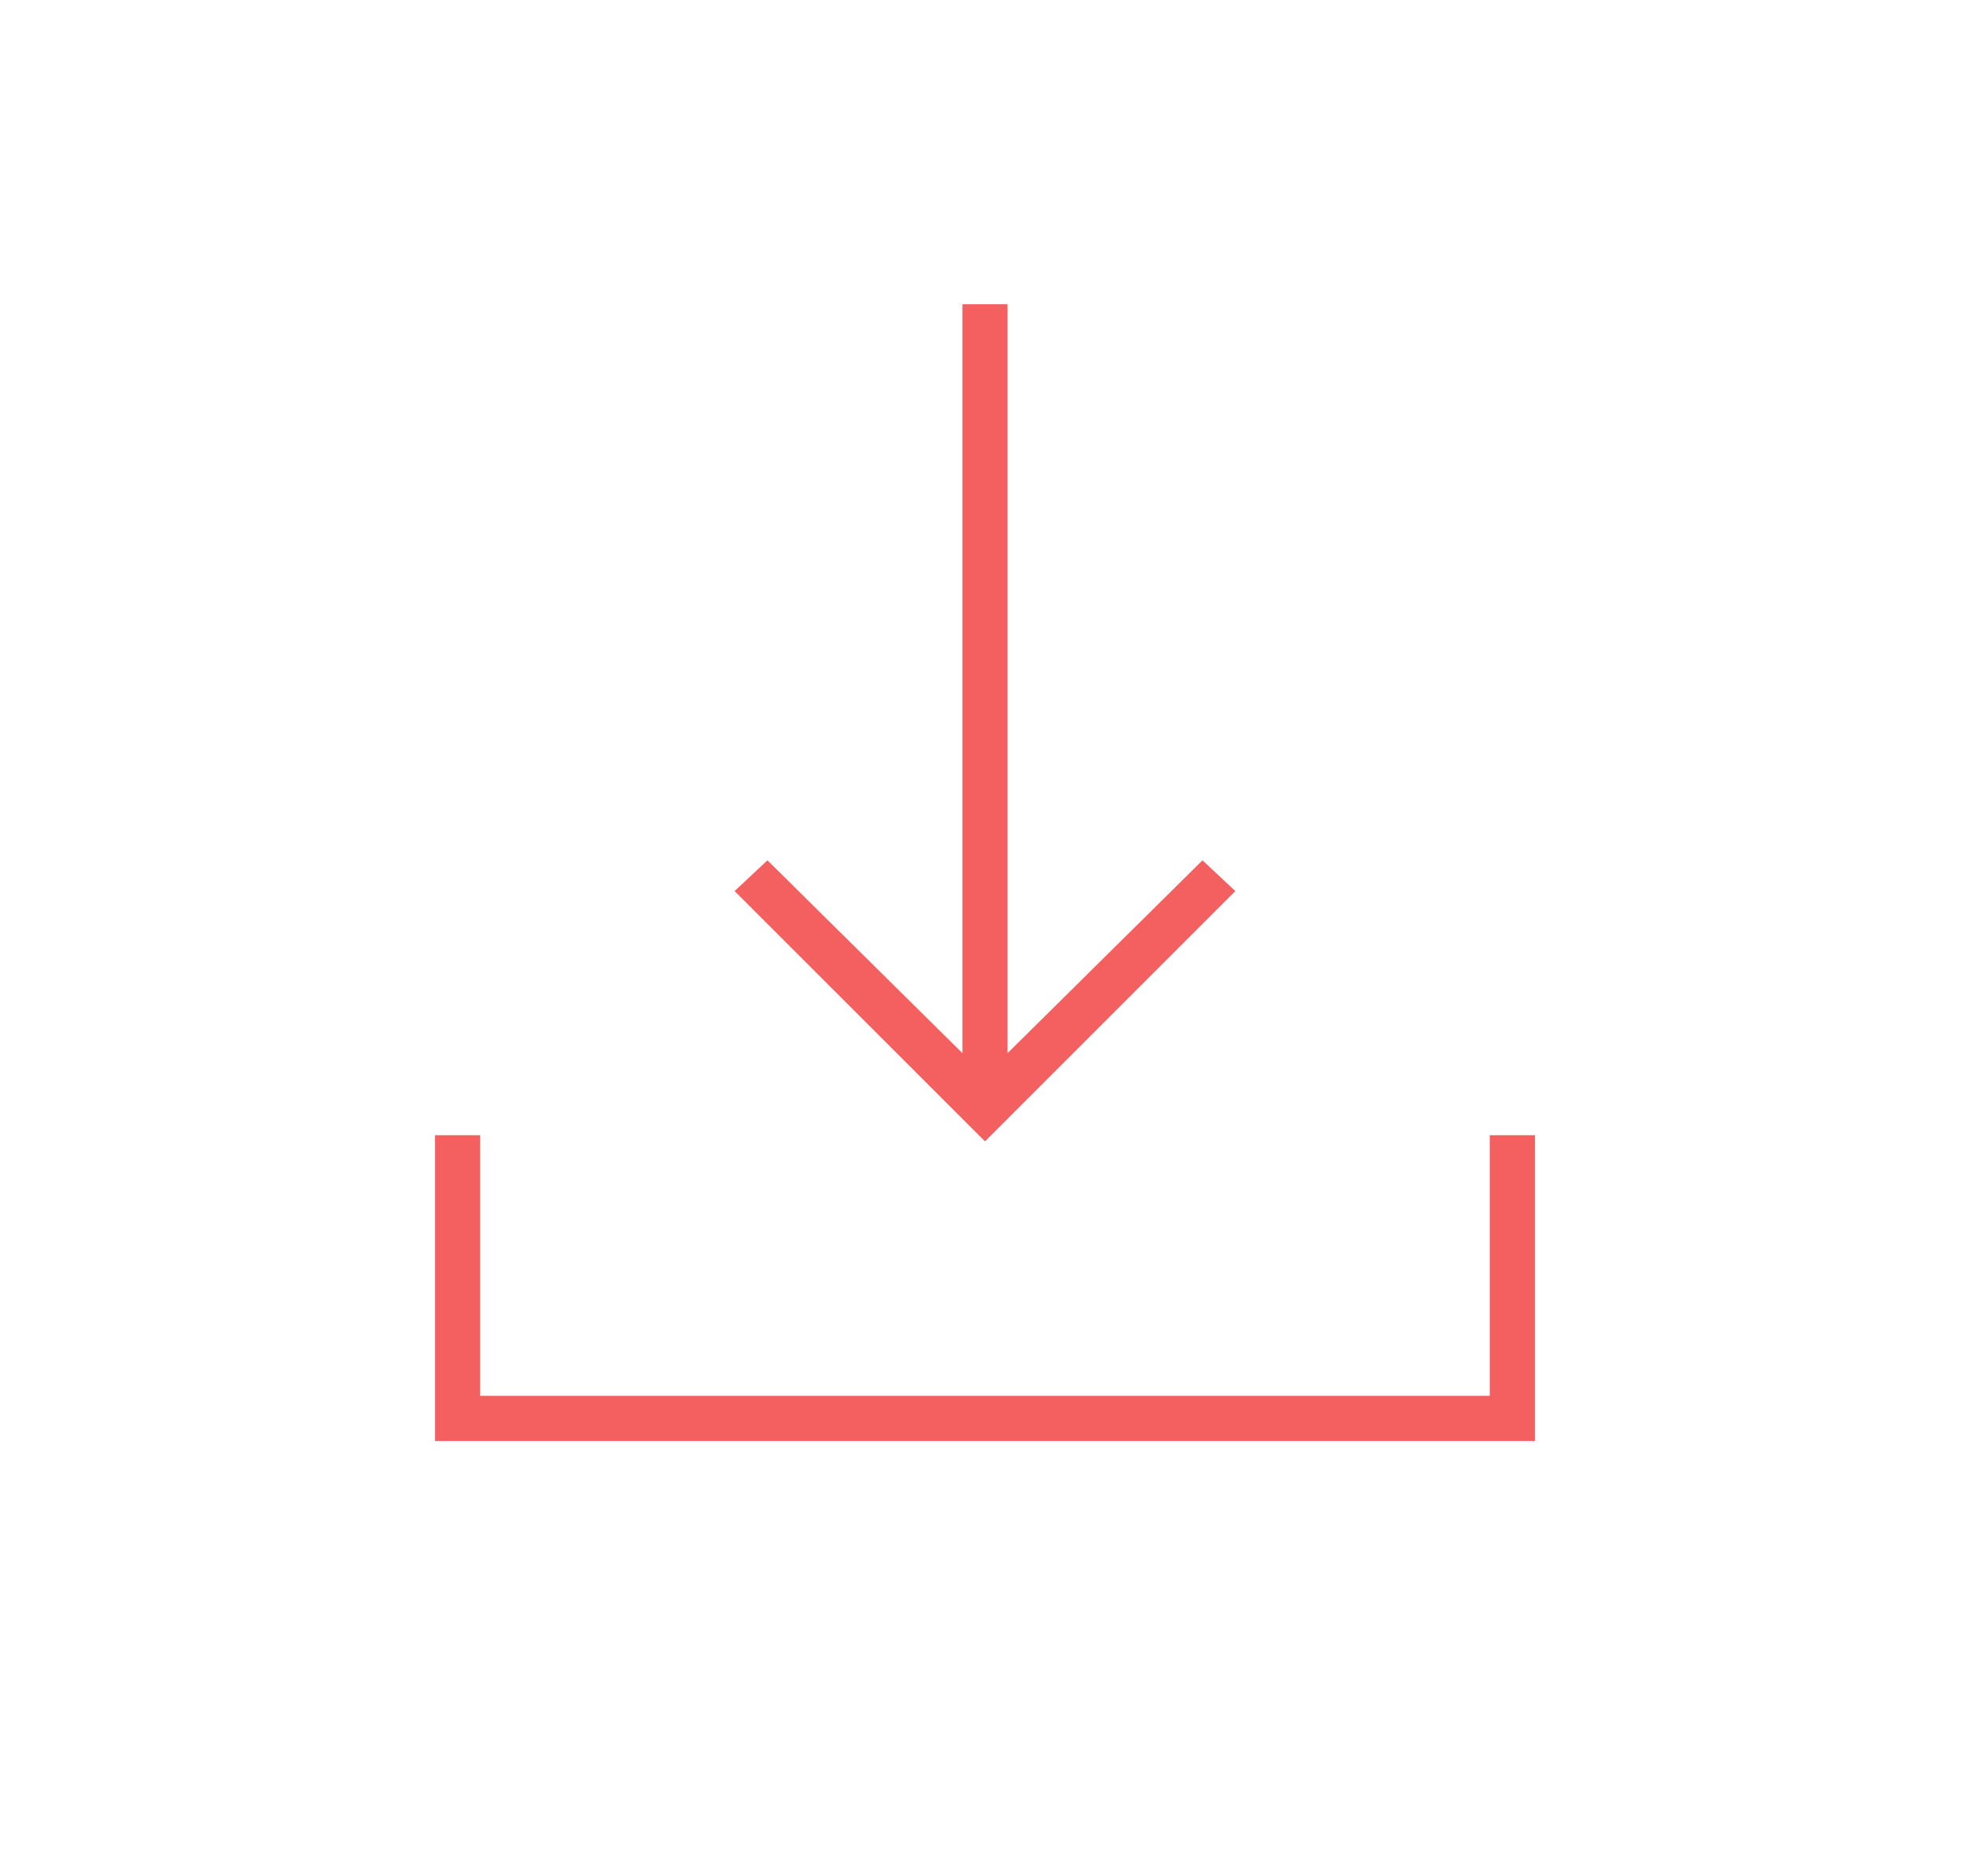 <svg width="42" height="40" viewBox="0 0 42 40" fill="none" xmlns="http://www.w3.org/2000/svg">
<path d="M21 24.337L15.662 19L16.362 18.344L20.519 22.456V6.487H21.481V22.456L25.637 18.344L26.337 19L21 24.337ZM9.275 30.725V24.206H10.237V29.762H31.762V24.206H32.725V30.725H9.275Z" fill="#F46060"/>
</svg>
